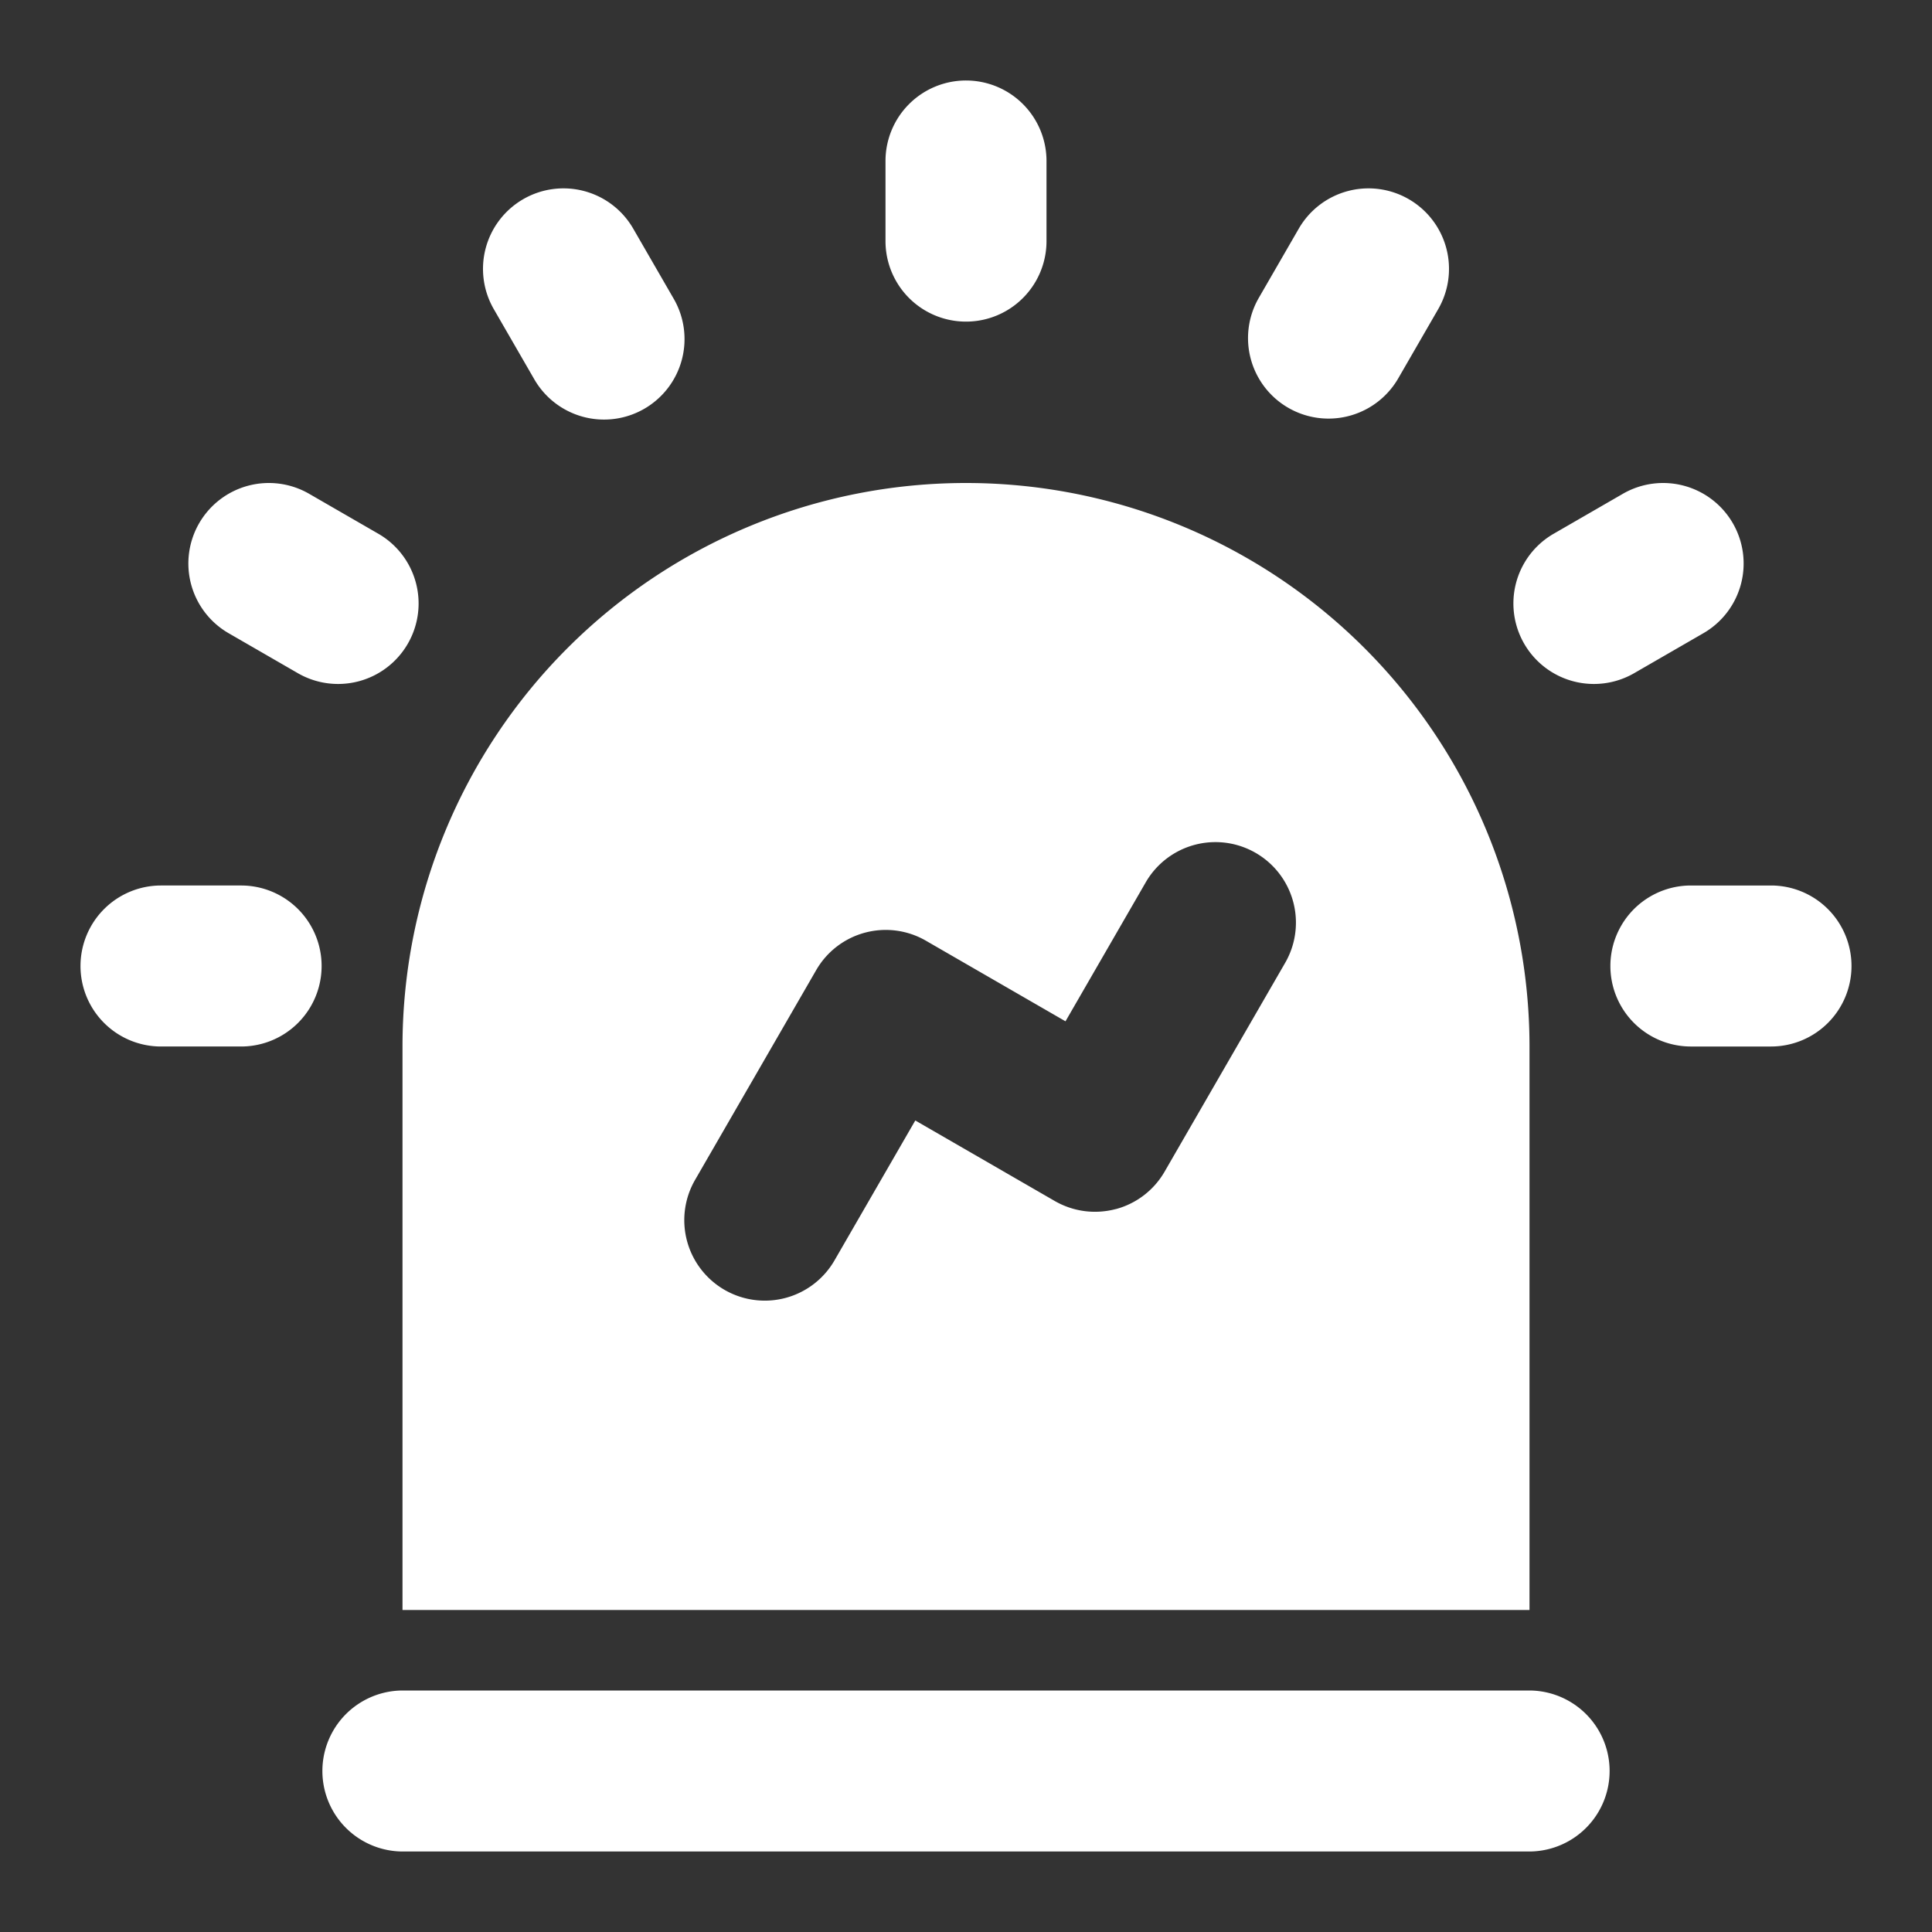 <?xml version="1.0" standalone="no"?><!DOCTYPE svg PUBLIC "-//W3C//DTD SVG 1.1//EN" "http://www.w3.org/Graphics/SVG/1.1/DTD/svg11.dtd"><svg t="1551677697330" class="icon" style="" viewBox="0 0 1024 1024" version="1.1" xmlns="http://www.w3.org/2000/svg" p-id="31053" xmlns:xlink="http://www.w3.org/1999/xlink" width="16" height="16"><rect x="0" y="0" width="1024" height="1024" fill="#333333" stroke="none"/><defs><style type="text/css"></style></defs><path d="M591.403 640.853a42.539 42.539 0 0 0 25.899-19.925l64-110.848a42.667 42.667 0 0 0-73.899-42.667l-42.667 73.899-73.899-42.667a42.539 42.539 0 0 0-58.283 15.616l-64 110.848a42.667 42.667 0 1 0 73.899 42.667l42.667-73.899 73.899 42.667c10.24 5.888 21.845 7.083 32.427 4.267zM512 256a298.667 298.667 0 0 1 298.667 298.667v298.667H213.333v-298.667a298.667 298.667 0 0 1 298.667-298.667zM213.333 896h597.333a42.667 42.667 0 0 1 0 85.333H213.333a42.667 42.667 0 0 1 0-85.333z m298.667-853.333a42.667 42.667 0 0 1 42.667 42.667v42.667a42.667 42.667 0 0 1-85.333 0V85.333a42.667 42.667 0 0 1 42.667-42.667z m234.667 62.891a42.667 42.667 0 0 1 15.616 58.283l-21.333 36.949a42.667 42.667 0 0 1-73.899-42.667l21.333-36.949a42.667 42.667 0 0 1 58.283-15.616zM918.443 277.333a42.667 42.667 0 0 1-15.616 58.283l-36.949 21.333a42.667 42.667 0 0 1-42.667-73.899l36.949-21.333a42.667 42.667 0 0 1 58.283 15.616zM981.333 512a42.667 42.667 0 0 1-42.667 42.667h-42.667a42.667 42.667 0 0 1 0-85.333h42.667a42.667 42.667 0 0 1 42.667 42.667zM42.667 512a42.667 42.667 0 0 1 42.667-42.667h42.667a42.667 42.667 0 0 1 0 85.333H85.333a42.667 42.667 0 0 1-42.667-42.667z m62.891-234.667a42.667 42.667 0 0 1 58.283-15.616l36.949 21.333a42.667 42.667 0 0 1-42.667 73.899l-36.949-21.333A42.667 42.667 0 0 1 105.557 277.333zM277.333 105.557a42.667 42.667 0 0 1 58.283 15.616l21.333 36.949a42.667 42.667 0 1 1-73.899 42.667l-21.333-36.949A42.667 42.667 0 0 1 277.333 105.557z" p-id="31054" fill="#ffffff"></path></svg>